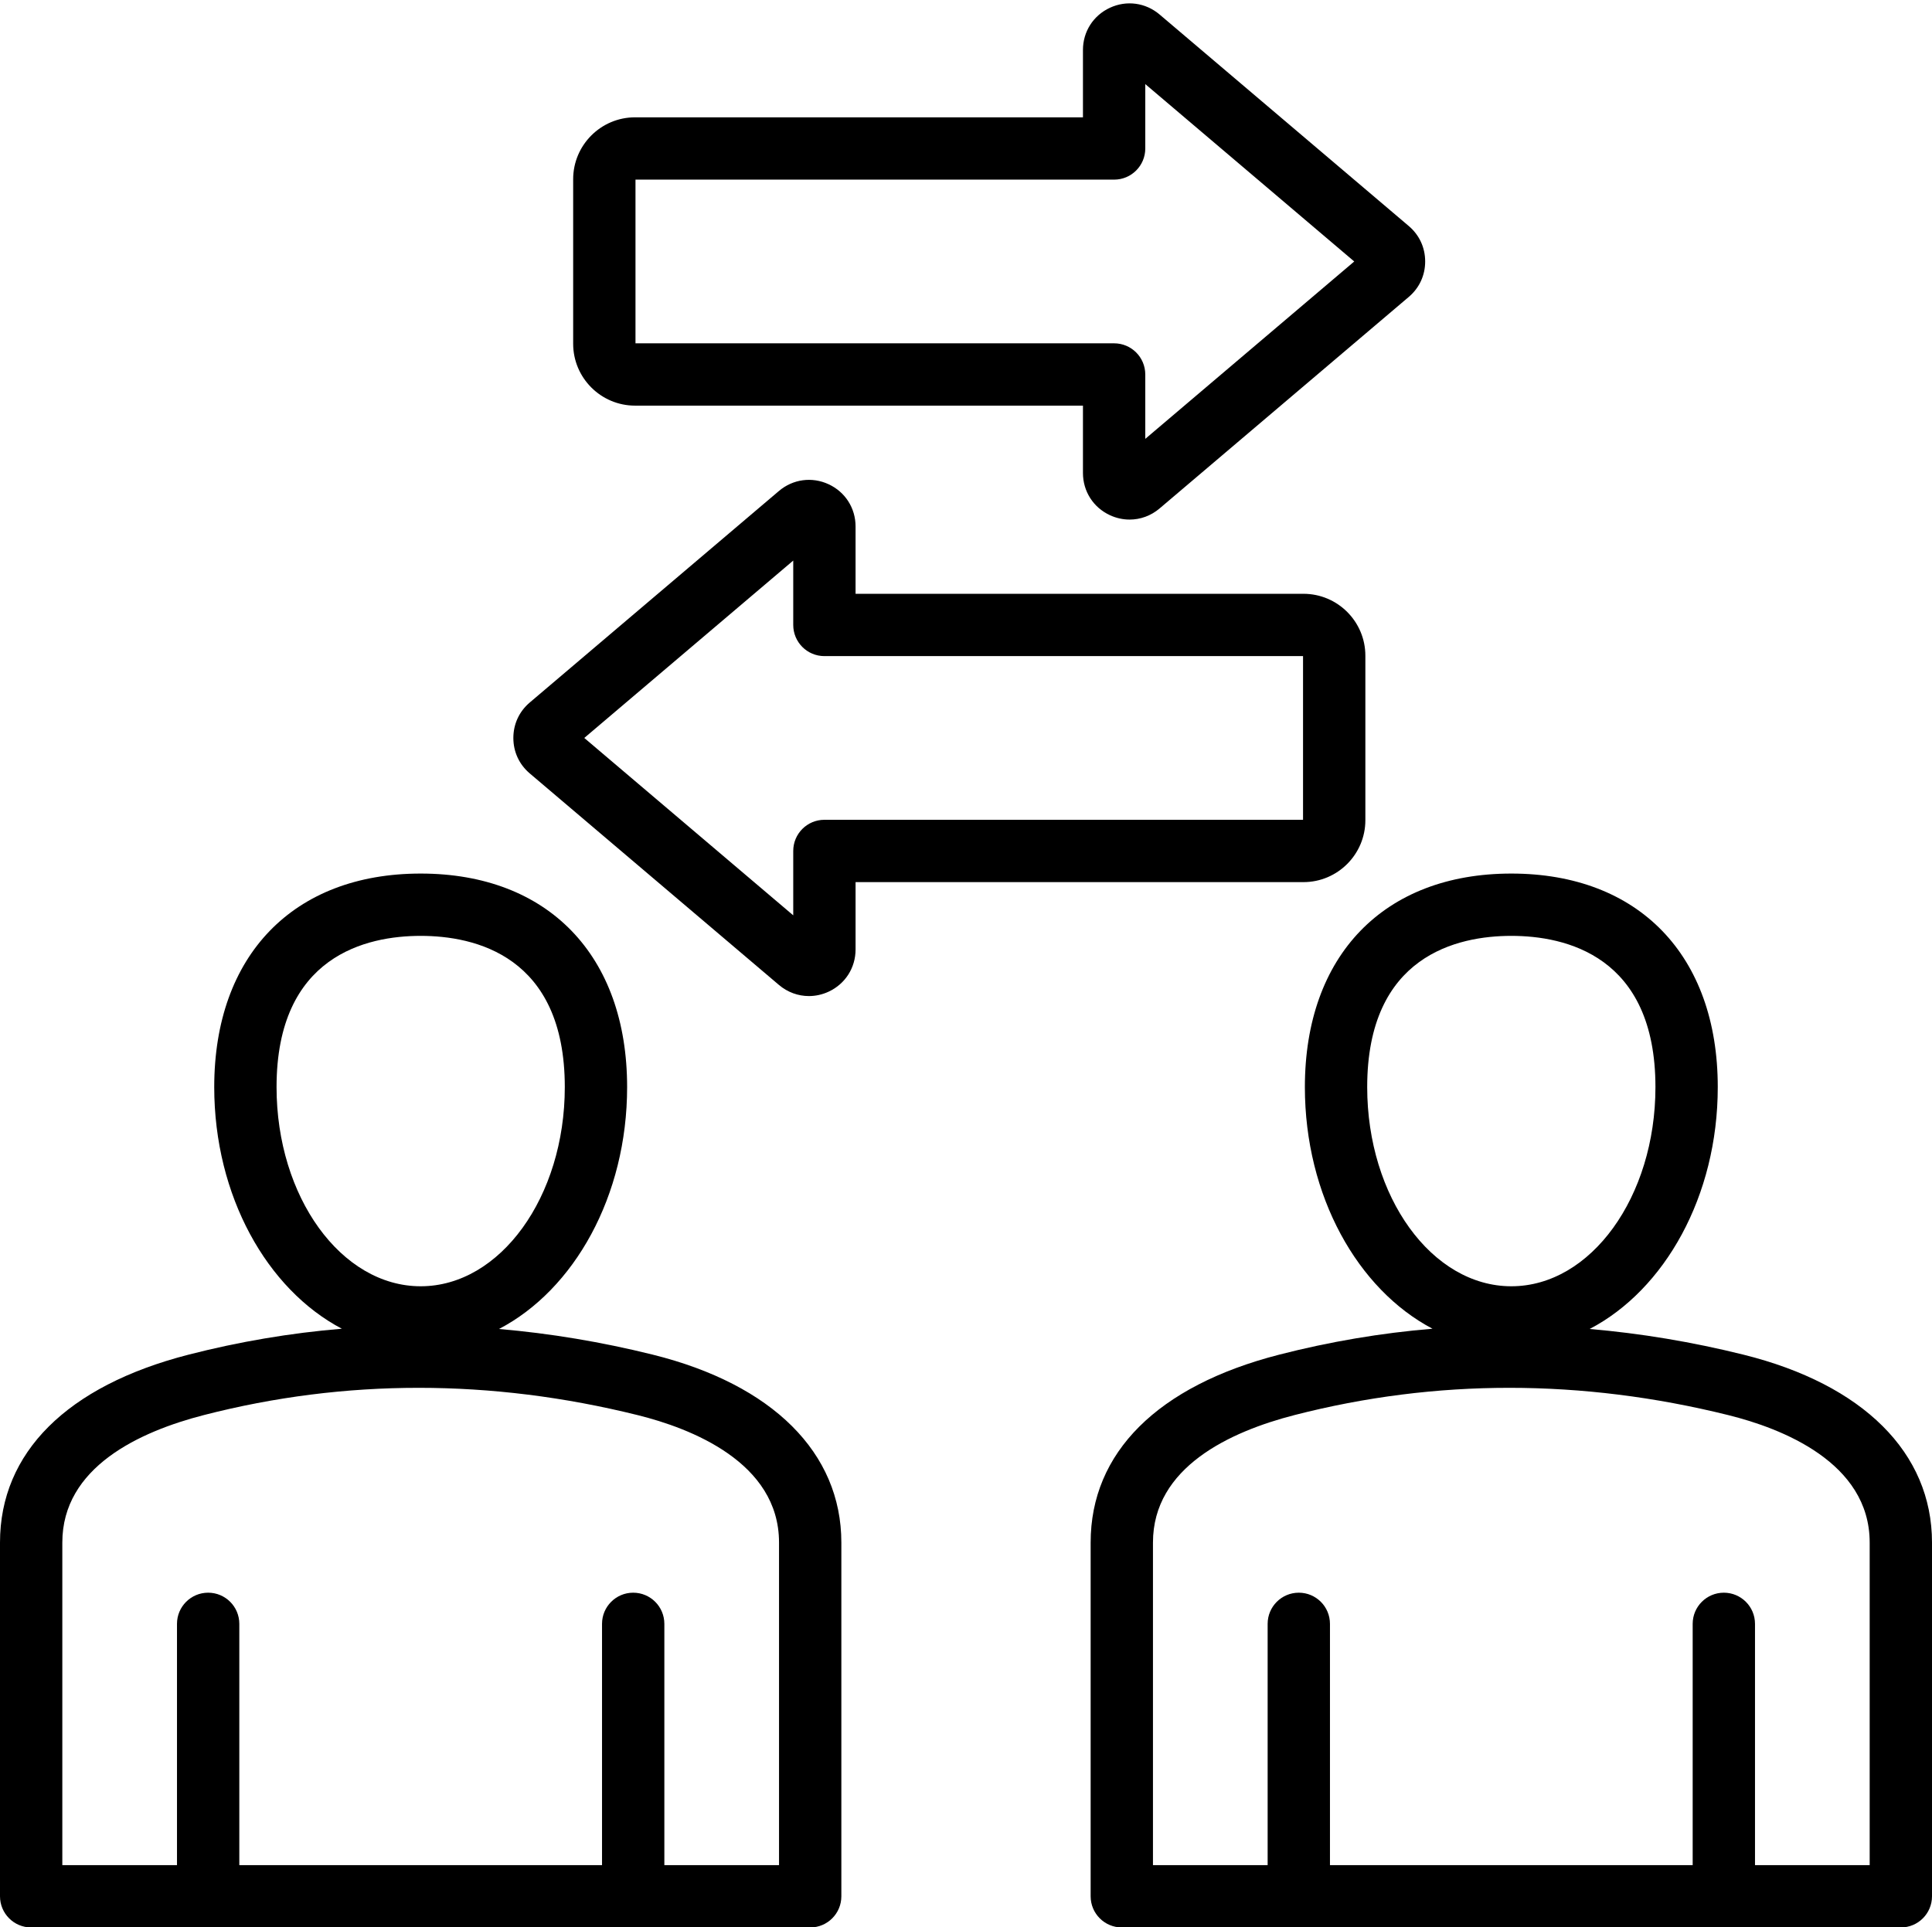<?xml version="1.0" encoding="UTF-8"?><svg xmlns="http://www.w3.org/2000/svg" xmlns:xlink="http://www.w3.org/1999/xlink" height="494.9" preserveAspectRatio="xMidYMid meet" version="1.0" viewBox="8.0 8.1 496.0 494.9" width="496.0" zoomAndPan="magnify"><g id="change1_1"><path d="M175.553,355.936c-13.177-3.268-26.339-5.458-39.448-6.584C155.386,339.297,169,315.25,169,287.239 c0-33.819-20.309-54.828-53.001-54.828c-32.691,0-53,21.009-53,54.828c0,27.946,13.55,51.949,32.76,62.045 c-13.237,1.107-26.378,3.326-39.379,6.668C25.182,363.973,8,381.102,8,404.186v90.84c0,4.418,3.582,8,8,8h199.999 c4.418,0,8-3.582,8-8v-90.84C223.999,381.159,206.341,363.573,175.553,355.936z M78.999,287.239c0-33.784,23.182-38.828,37-38.828 S153,253.456,153,287.239c0,28.201-16.599,51.145-37.001,51.145S78.999,315.44,78.999,287.239z M207.999,487.026h-29.441v-61.958 c0-4.418-3.582-8-8-8s-8,3.582-8,8v61.958H69.439v-61.958c0-4.418-3.582-8-8-8s-8,3.582-8,8v61.958H24v-82.84 c0-19.331,19.774-28.472,36.364-32.737c36.254-9.323,73.712-9.317,111.337,0.017c13.556,3.363,36.298,12.085,36.298,32.72V487.026z M455.553,355.936c-13.176-3.269-26.337-5.459-39.446-6.585C435.387,339.296,449,315.249,449,287.239 c0-33.819-20.309-54.828-53-54.828c-32.692,0-53.001,21.009-53.001,54.828c0,27.945,13.55,51.949,32.76,62.044 c-13.237,1.107-26.378,3.326-39.379,6.669c-31.198,8.021-48.38,25.15-48.38,48.233v90.84c0,4.418,3.582,8,8,8h200 c4.418,0,8-3.582,8-8v-90.84C504,381.159,486.342,363.573,455.553,355.936z M358.999,287.239c0-33.784,23.183-38.828,37.001-38.828 s37,5.044,37,38.828c0,28.201-16.598,51.145-37,51.145S358.999,315.44,358.999,287.239z M488,487.026h-29.441v-61.958 c0-4.418-3.582-8-8-8s-8,3.582-8,8v61.958H349.44v-61.958c0-4.418-3.582-8-8-8s-8,3.582-8,8v61.958H304v-82.84 c0-19.331,19.774-28.472,36.364-32.737c36.255-9.323,73.713-9.316,111.337,0.017C465.258,374.828,488,383.55,488,404.186V487.026z M171.037,112.257h114.989v17.295c0,4.708,2.654,8.861,6.929,10.84c1.63,0.754,3.349,1.124,5.051,1.124 c2.761,0,5.478-0.974,7.696-2.859l63.967-54.311c0,0,0,0,0.001,0c2.717-2.308,4.213-5.541,4.213-9.104 c0-3.564-1.496-6.797-4.214-9.105l-63.967-54.311c-3.59-3.047-8.473-3.713-12.747-1.735c-4.273,1.977-6.929,6.131-6.929,10.84 v17.295H171.037c-8.761,0-15.889,7.128-15.889,15.89v42.251C155.148,105.129,162.276,112.257,171.037,112.257z M171.148,54.226 h122.878c4.418,0,8-3.582,8-8V29.694l53.646,45.548l-53.646,45.548v-16.533c0-4.418-3.582-8-8-8H171.148V54.226z M358.527,218.714 v-42.25c0-8.762-7.128-15.89-15.89-15.89H227.648v-17.295c0-4.709-2.655-8.863-6.931-10.841c-4.275-1.976-9.156-1.311-12.745,1.736 l-63.971,54.314c-2.714,2.308-4.209,5.54-4.209,9.102c0,3.563,1.495,6.796,4.21,9.103c0.001,0.001,0.002,0.001,0.003,0.002 l63.967,54.311c2.222,1.885,4.938,2.859,7.698,2.859c1.701,0,3.42-0.37,5.049-1.124c4.273-1.978,6.929-6.131,6.929-10.84v-17.295 h114.989C351.399,234.604,358.527,227.476,358.527,218.714z M342.527,218.604H219.648c-4.418,0-8,3.582-8,8v16.533l-53.646-45.548 l53.646-45.548v16.533c0,4.418,3.582,8,8,8h122.879V218.604z"/></g></svg>